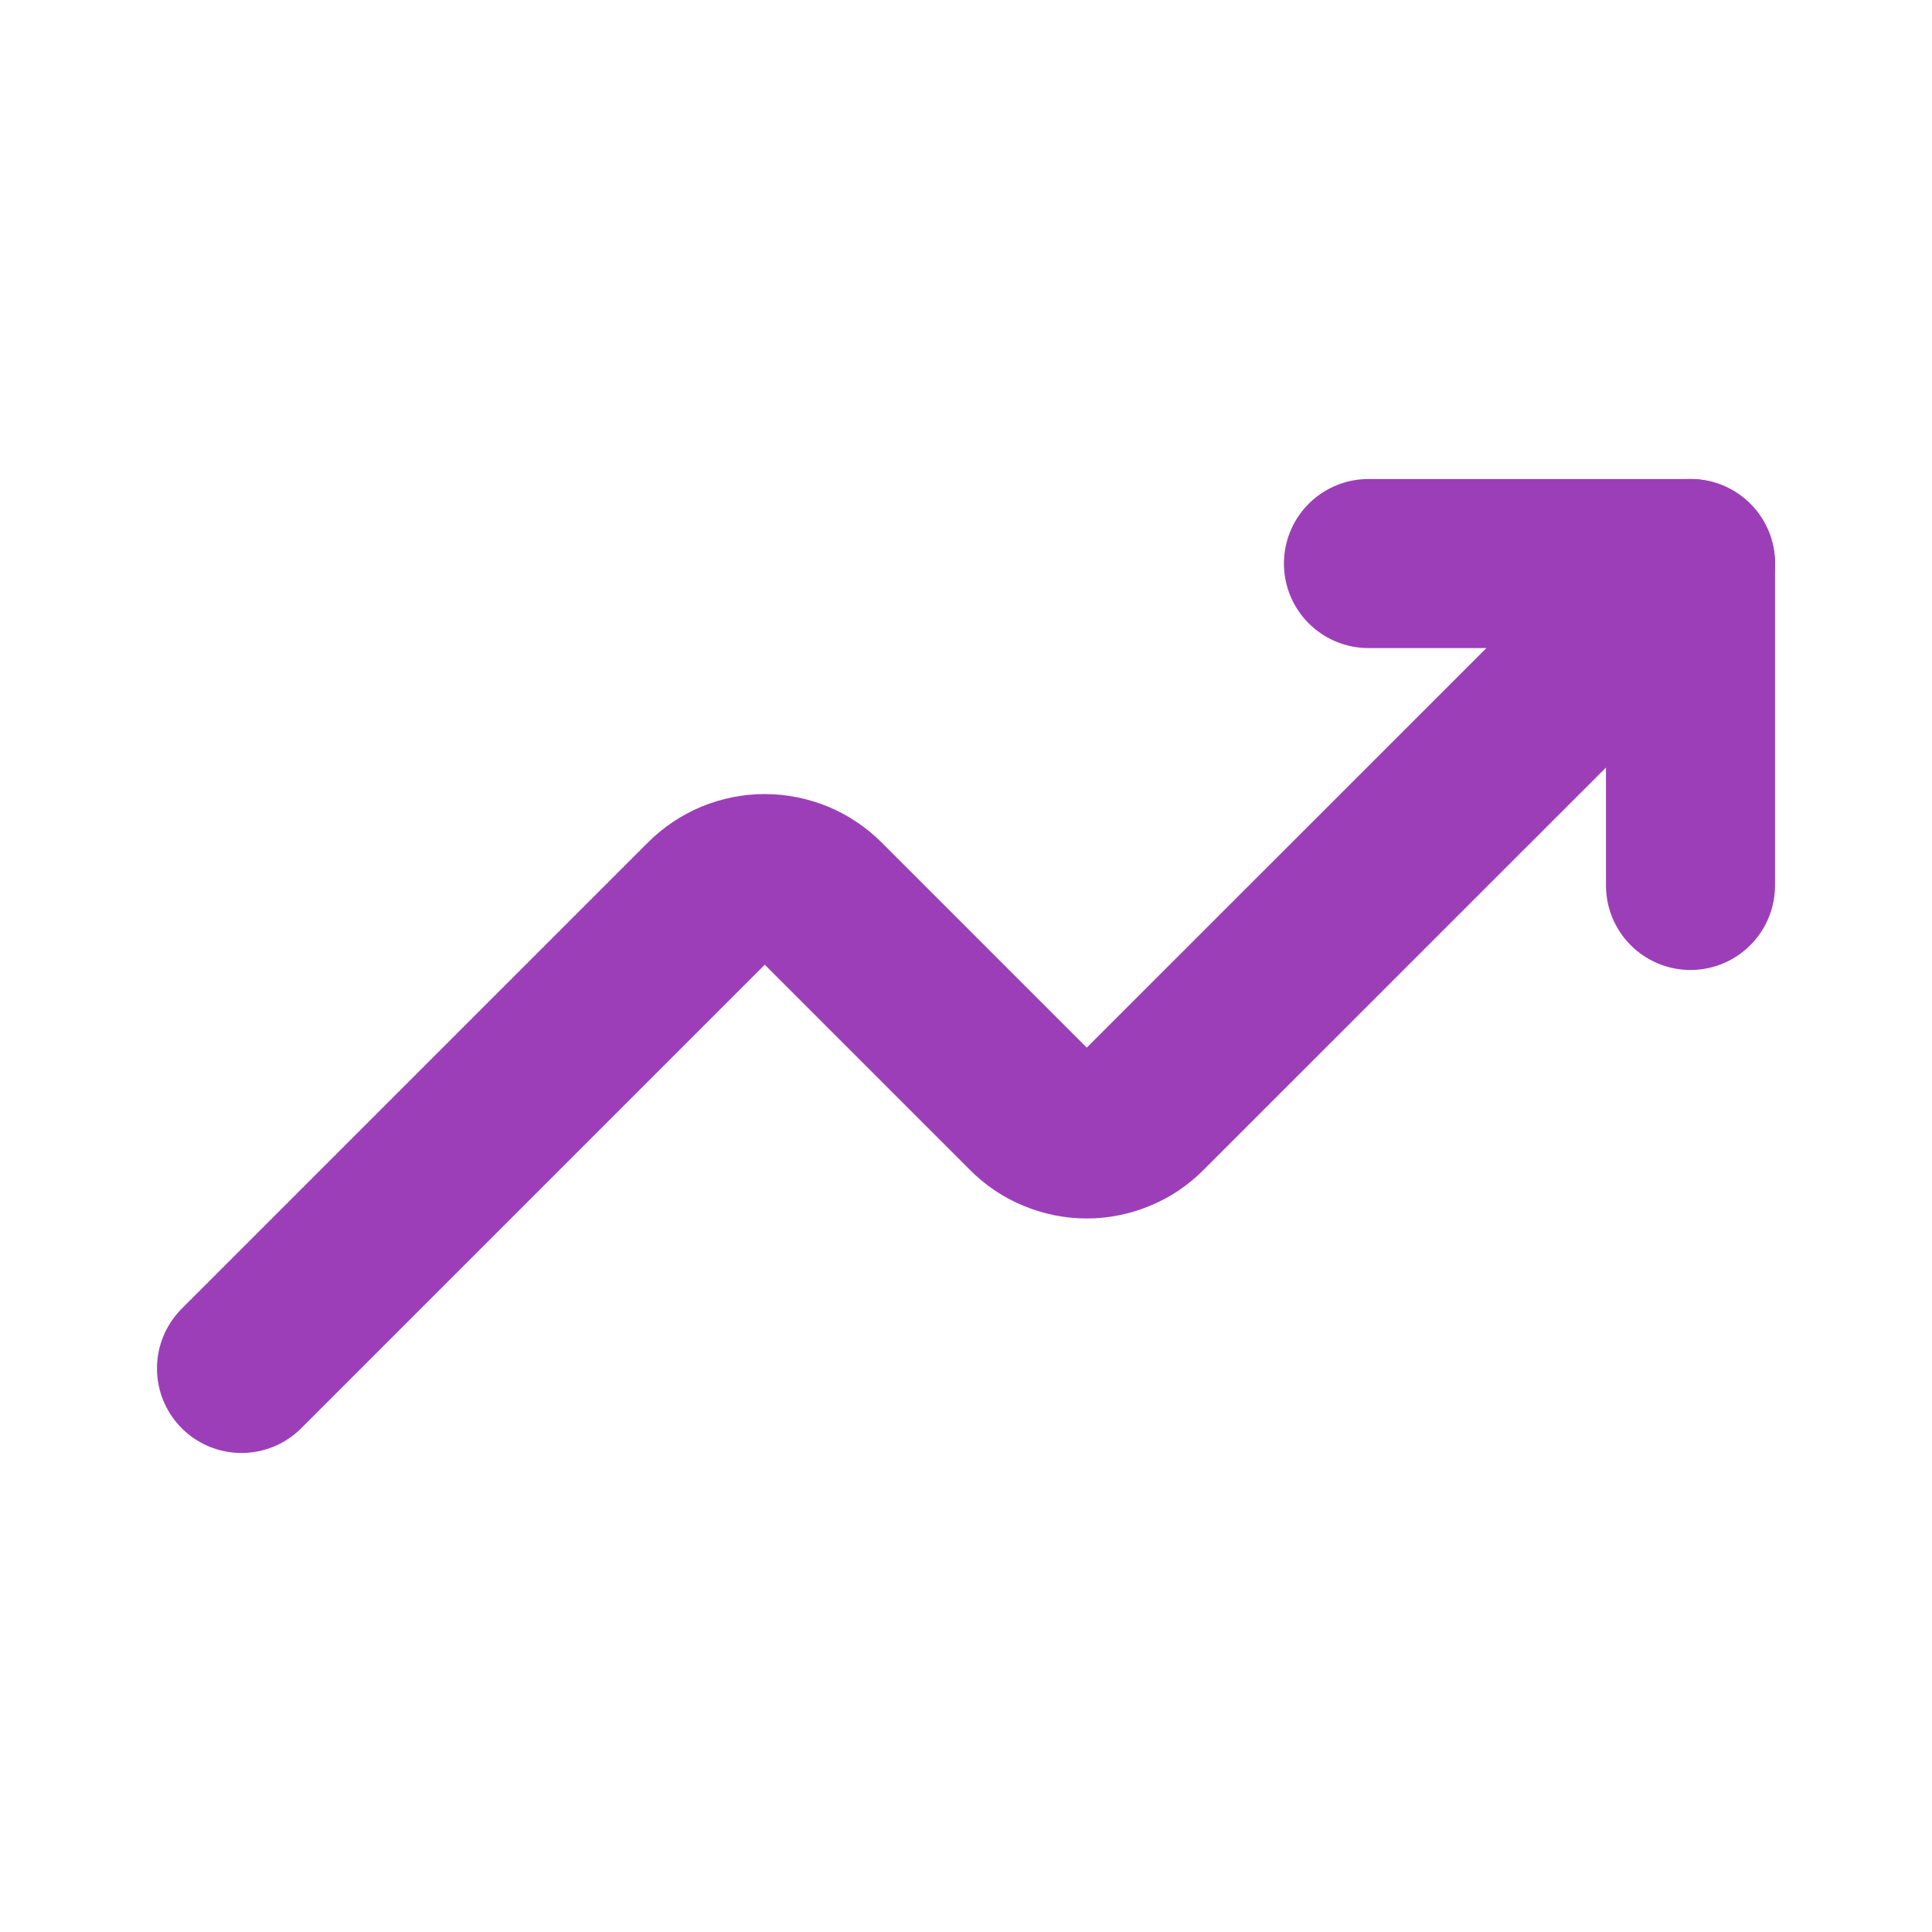 <svg width="16" height="16" viewBox="0 0 16 16" fill="none" xmlns="http://www.w3.org/2000/svg">
<path d="M14 4.667L9.473 9.193C9.411 9.256 9.338 9.306 9.256 9.339C9.175 9.373 9.088 9.391 9 9.391C8.912 
9.391 8.825 9.373 8.744 9.339C8.662 9.306 8.589 9.256 8.527 9.193L6.807 7.473C6.745 7.411 6.671 7.361 
6.59 7.327C6.508 7.294 6.421 7.276 6.333 7.276C6.245 7.276 6.158 7.294 6.077 7.327C5.996 7.361 5.922 7.411 5.86 7.473L2 11.333" stroke="#9D3EB9" stroke-width="1.4" stroke-linecap="round" stroke-linejoin="round"/>
<path d="M14 7.333V4.667H11.333" stroke="#9D3EB9" stroke-width="1.4" stroke-linecap="round" stroke-linejoin="round"/>
</svg>
